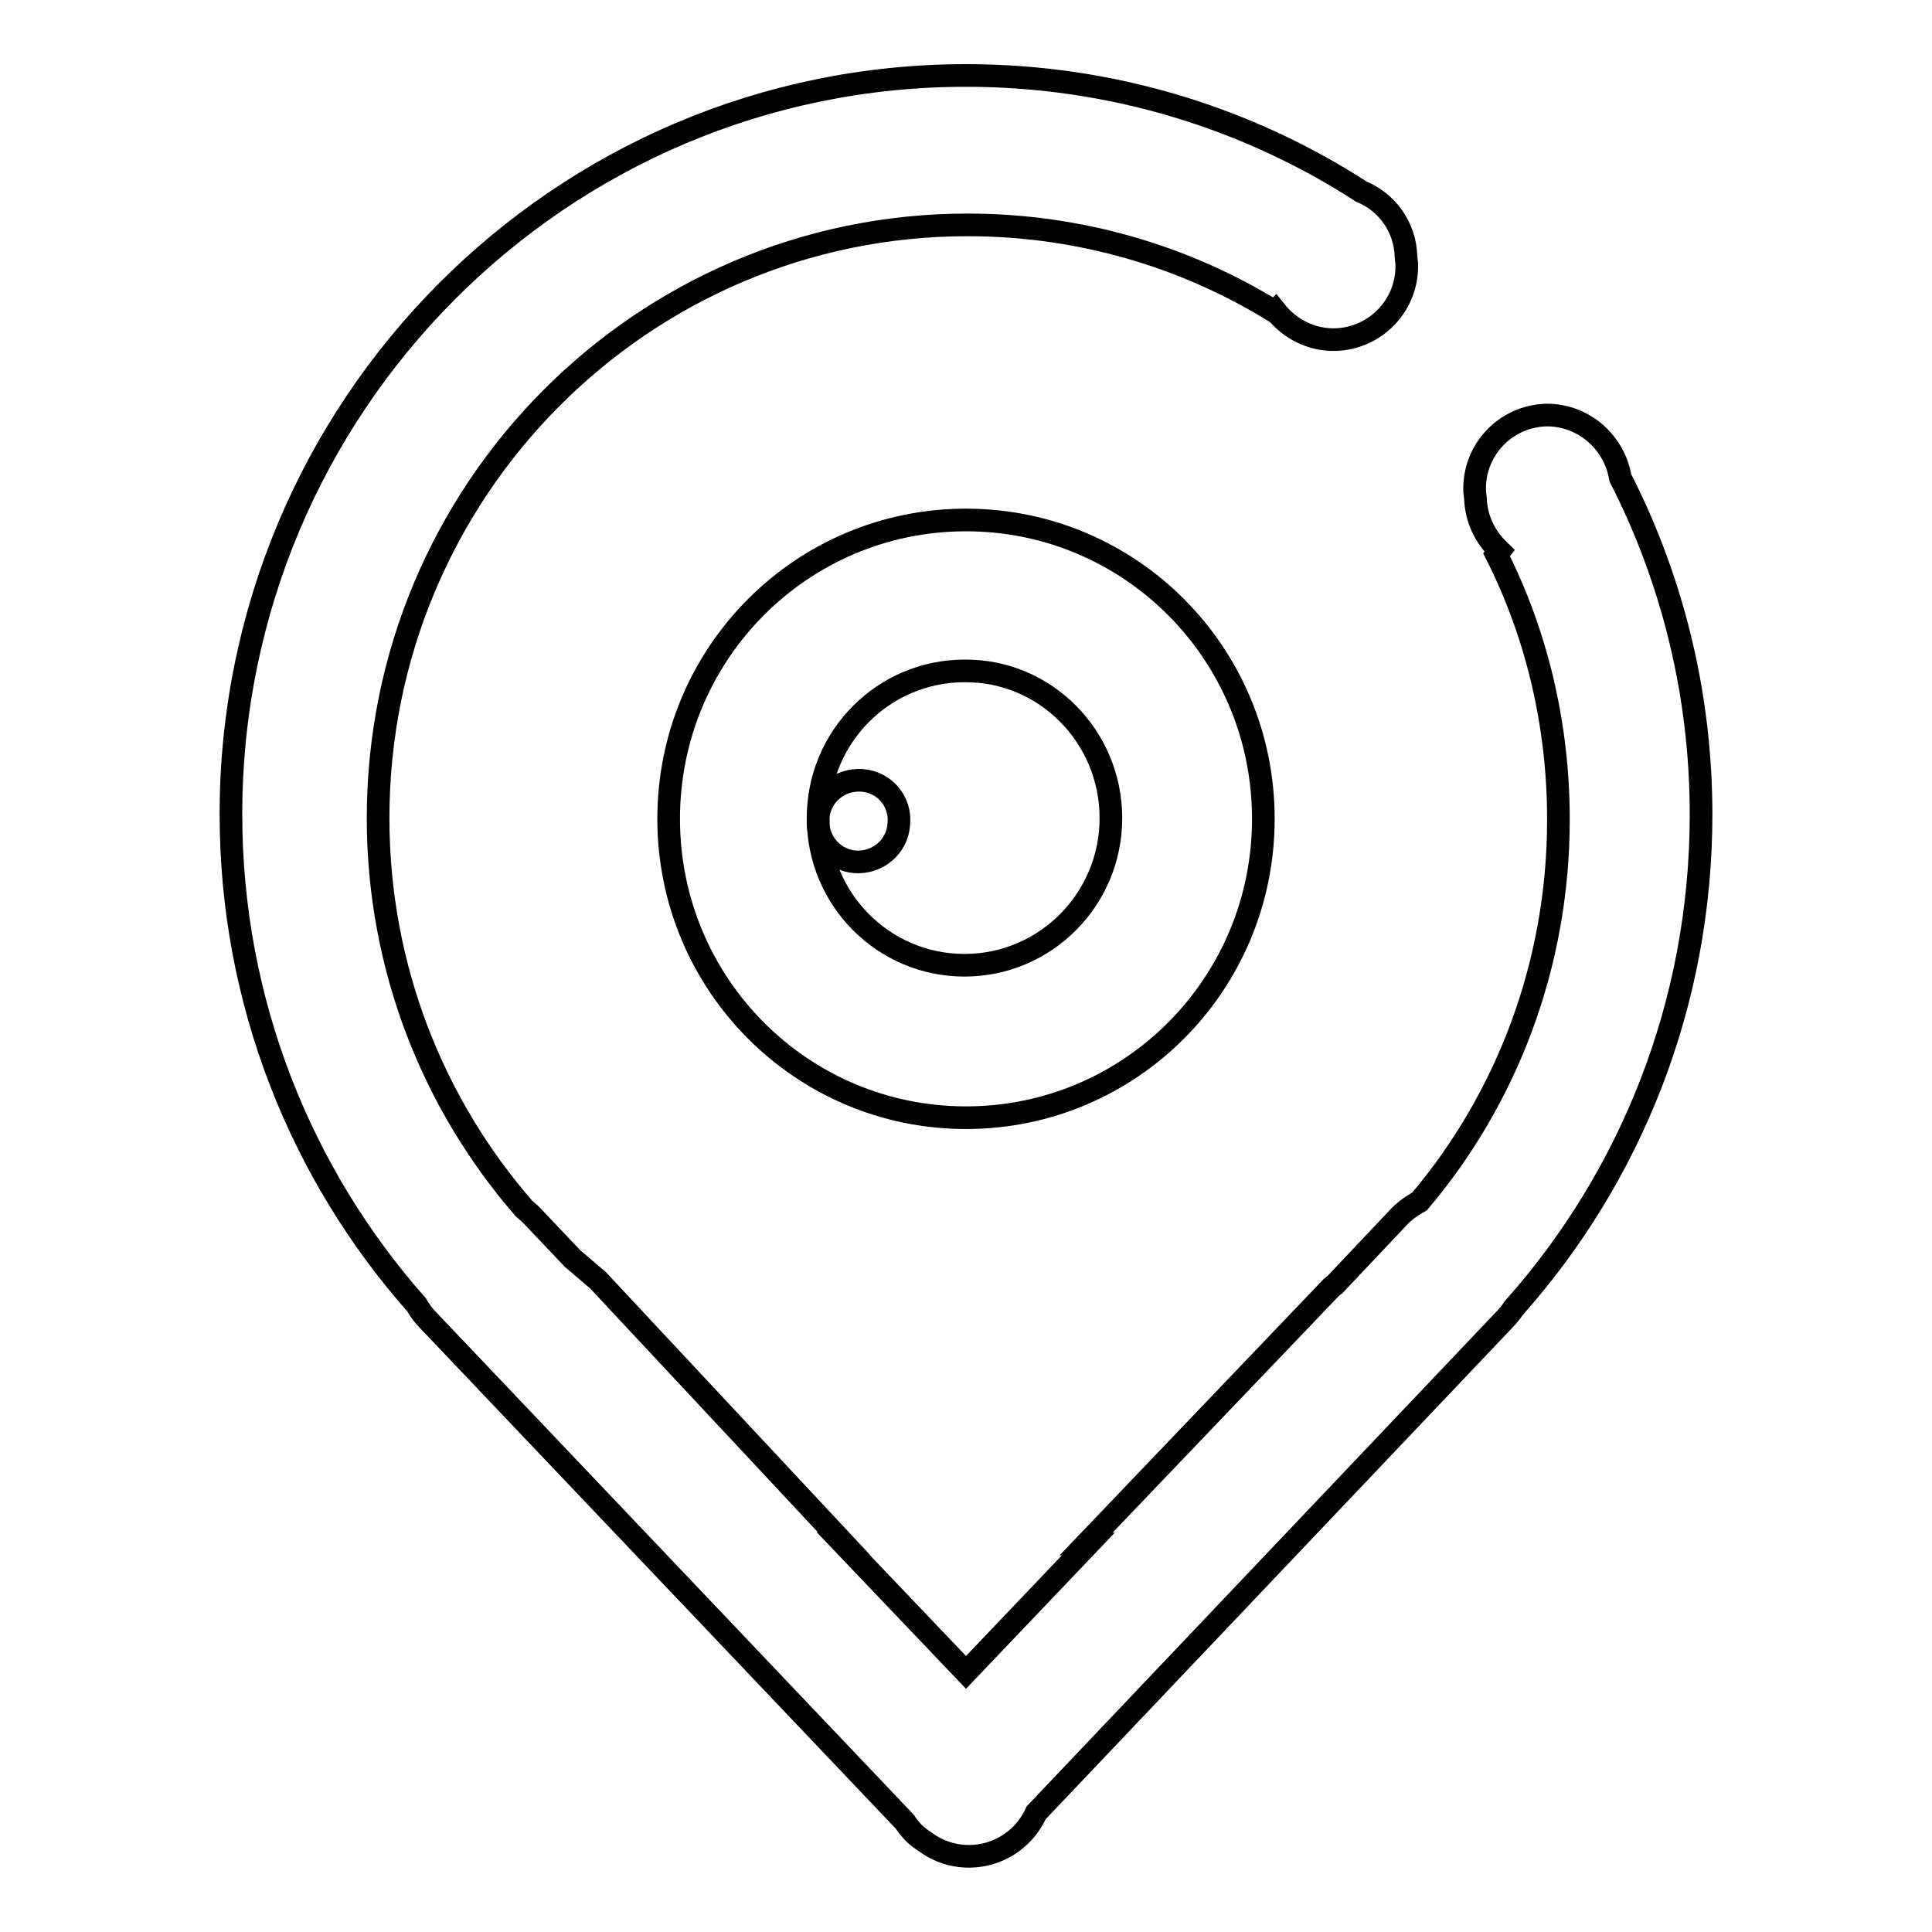 <?xml version="1.0" encoding="utf-8"?>
<!-- Svg Vector Icons : http://www.onlinewebfonts.com/icon -->
<!DOCTYPE svg PUBLIC "-//W3C//DTD SVG 1.1//EN" "http://www.w3.org/Graphics/SVG/1.1/DTD/svg11.dtd">
<svg version="1.1" xmlns="http://www.w3.org/2000/svg" xmlns:xlink="http://www.w3.org/1999/xlink" x="0px" y="0px" viewBox="0 0 256 256" enable-background="new 0 0 256 256" xml:space="preserve">
<g><g><path stroke-width="3" fill-opacity="0" stroke="#000000"  d="M108.4,108.4c0.2-3,2.8-5.2,5.8-5c3,0.2,5.2,2.8,4.9,5.8c-0.2,3-2.8,5.2-5.8,5c-2.6-0.2-4.7-2.3-4.9-5V108.4z"/><path stroke-width="3" fill-opacity="0" stroke="#000000"  d="M88.6,108.5c0,21.9,17.6,39.6,39.4,39.6s39.4-17.7,39.4-39.6c0-21.9-17.6-39.6-39.4-39.6S88.6,86.6,88.6,108.5z M147.2,108.4c0,10.8-8.7,19.5-19.4,19.5c-10.7,0-19.4-8.7-19.4-19.5c0-10.8,8.7-19.5,19.4-19.5C138.5,88.8,147.2,97.6,147.2,108.4z"/><path stroke-width="3" fill-opacity="0" stroke="#000000"  d="M225.4,107.9c0-16.1-3.9-31.3-10.7-44.6c-0.8-4.8-5-8.4-9.9-8.3c-5.4,0.2-9.6,4.7-9.4,10.1l0.1,0.9c0.1,2.8,1.3,5.2,3.2,7l-0.4,0.5c5.3,10.5,8.2,22.5,8.2,35.1c0,19.3-6.9,37-18.4,50.6c-0.9,0.5-1.8,1.1-2.6,1.9l-8.6,9.1c-0.2,0.1-0.3,0.3-0.5,0.4l-32.5,34c0.1,0,0.2,0,0.3,0L128,221.6l-16.3-17.1c0,0,0.1,0,0.1,0l-32.6-34.9c-1.1-0.9-2.2-1.9-3.3-2.8l-5.5-5.8c-0.3-0.3-0.7-0.6-1-0.9c-12-13.8-19.3-31.9-19.3-51.7c0-43.4,35-78.6,78.1-78.6c14.9,0,28.9,4.2,40.7,11.5l0.1-0.1c1.9,2.4,4.8,3.9,8,3.8c5.4-0.2,9.6-4.7,9.4-10.1l-0.1-0.9c-0.1-3.9-2.5-7.2-5.9-8.6C165.4,15.7,147.4,10,128,10c-53.8,0-97.4,43.9-97.4,97.9c0,24.9,9.3,47.7,24.6,65c0.4,0.7,0.9,1.4,1.5,2l63.2,66.5c0.3,0.5,0.7,0.9,1.1,1.4c0.6,0.6,1.2,1,1.8,1.4c3.8,2.7,9.1,2.3,12.5-1.1c0.8-0.8,1.5-1.8,2-2.9l62-65.3c0.5-0.5,0.9-1,1.3-1.6C216,156,225.4,133.1,225.4,107.9z"/></g></g>
</svg>